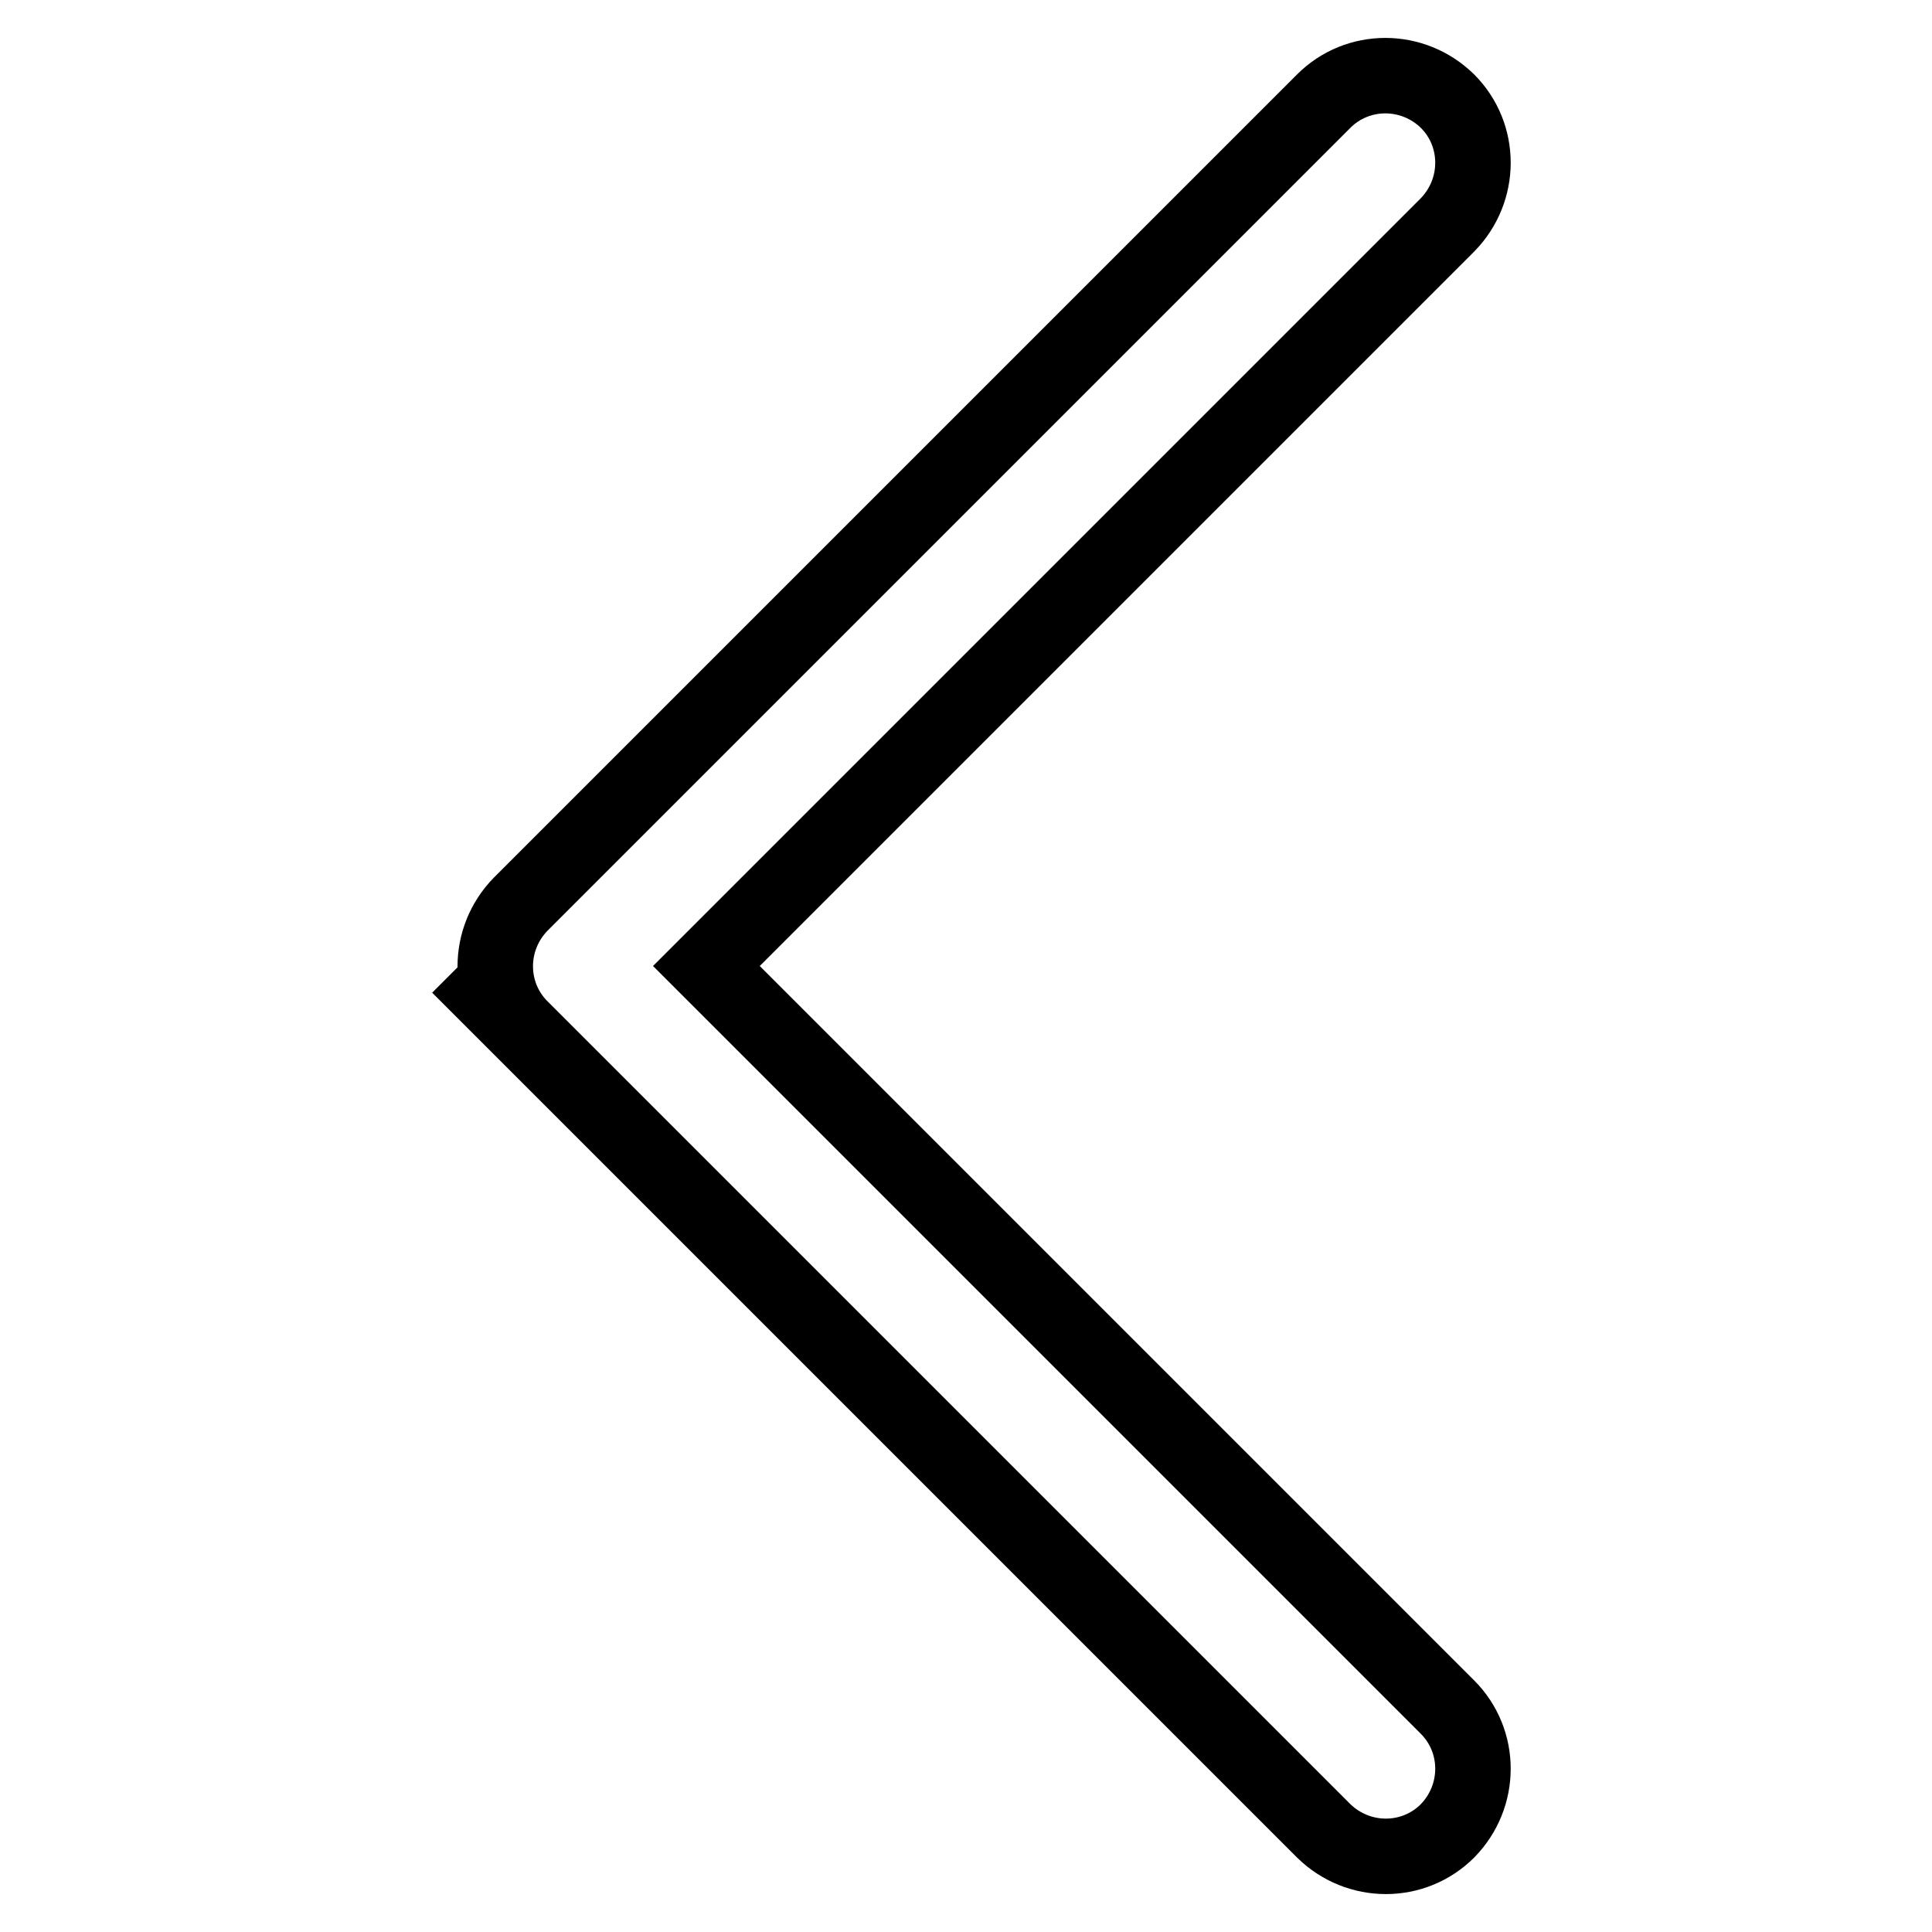 <?xml version="1.0" encoding="utf-8"?>
<!-- Svg Vector Icons : http://www.onlinewebfonts.com/icon -->
<!DOCTYPE svg PUBLIC "-//W3C//DTD SVG 1.1//EN" "http://www.w3.org/Graphics/SVG/1.1/DTD/svg11.dtd">
<svg version="1.1" xmlns="http://www.w3.org/2000/svg" xmlns:xlink="http://www.w3.org/1999/xlink" x="0px" y="0px" viewBox="0 0 256 256" enable-background="new 0 0 256 256" xml:space="preserve">
<g><g><path stroke-width="10" fill-opacity="0" stroke="#000000"  d="M191.8,29.8L93.6,128l98.2,98.2c4.5,4.5,4.5,11.8,0,16.4c-4.5,4.5-11.8,4.5-16.4,0l-98.2-98.2l0,0L60.8,128l8.2,8.2c-4.5-4.5-4.5-11.8,0-16.4l0,0L175.4,13.4c4.5-4.5,11.8-4.5,16.4,0C196.3,17.9,196.3,25.2,191.8,29.8z"/></g></g>
</svg>